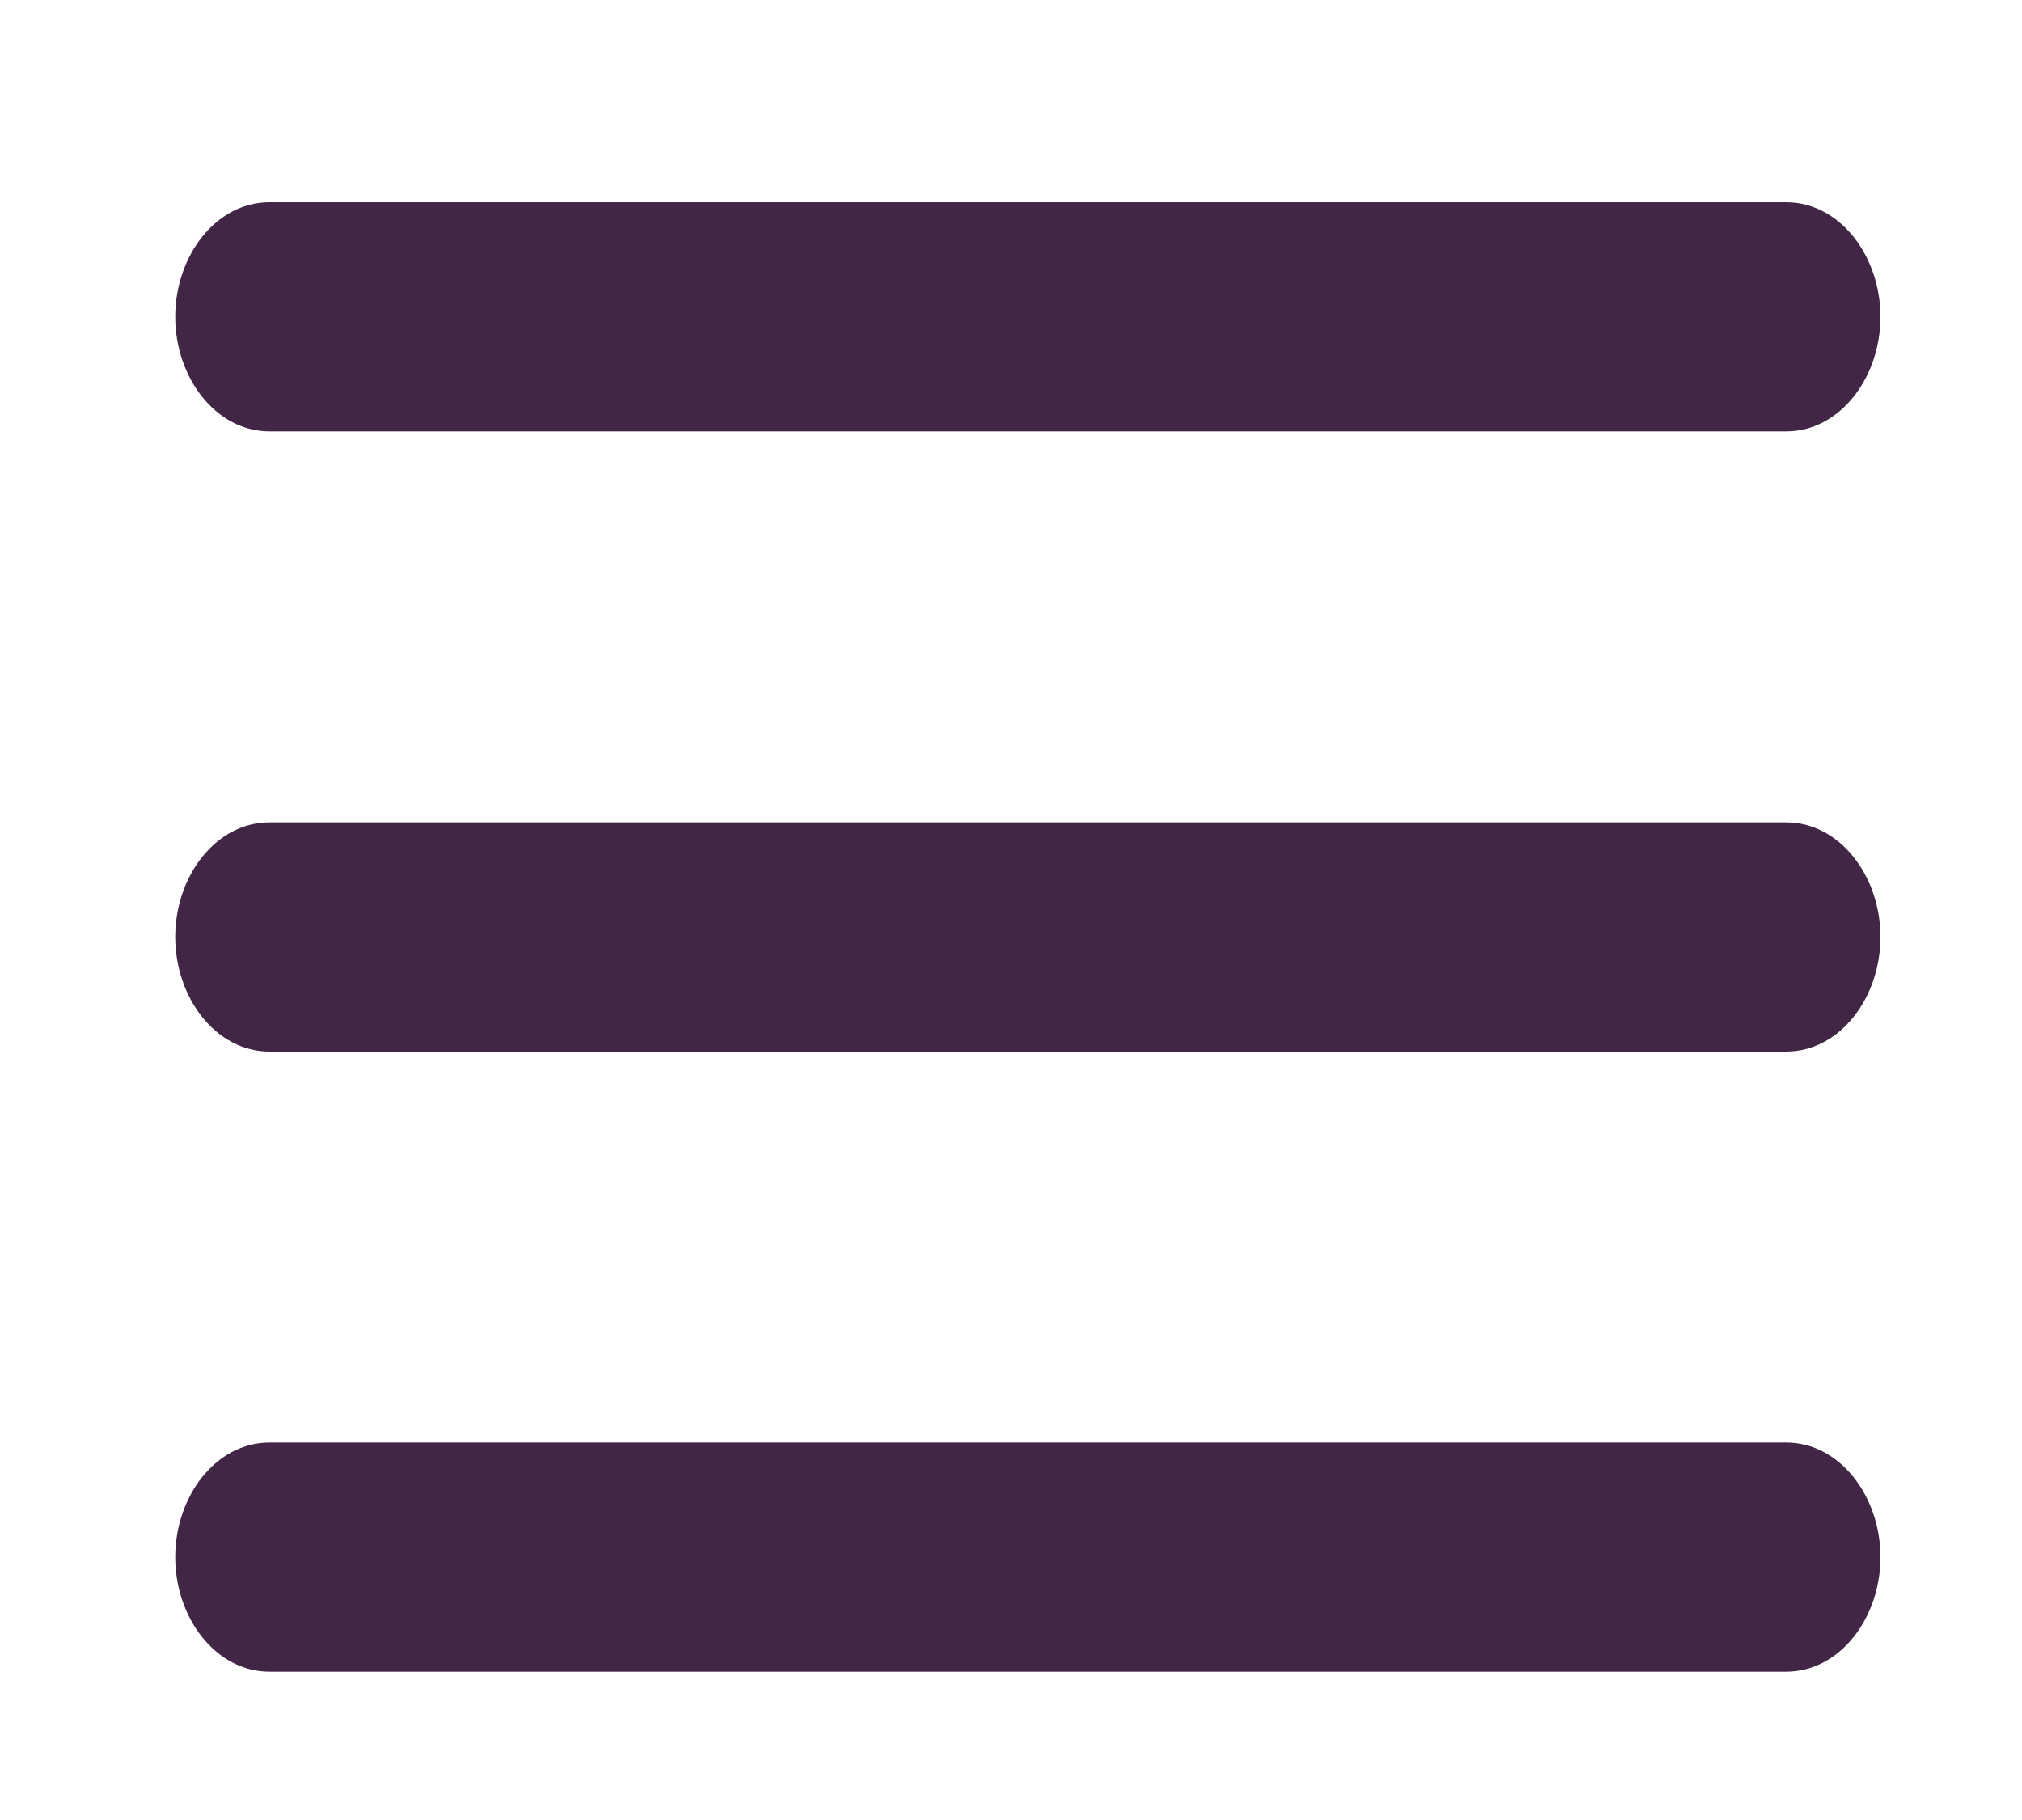 <?xml version="1.0" encoding="UTF-8"?>
<svg id="Layer_1" data-name="Layer 1" xmlns="http://www.w3.org/2000/svg" version="1.1" viewBox="0 0 30 27">
  <defs>
    <style>
      .cls-1 {
        fill: #412645;
        stroke-width: 0px;
      }
    </style>
  </defs>
  <path class="cls-1" d="M26.5,12.2c.8,0,1.4.8,1.4,1.7h0c0,.9-.6,1.7-1.4,1.7H4c-.8,0-1.4-.8-1.4-1.7h0c0-.9.6-1.7,1.4-1.7h22.5Z"/>
  <path class="cls-1" d="M26.5,21.4c.8,0,1.4.8,1.4,1.7h0c0,.9-.6,1.7-1.4,1.7H4c-.8,0-1.4-.8-1.4-1.7h0c0-.9.6-1.7,1.4-1.7h22.5Z"/>
  <path class="cls-1" d="M26.5,3c.8,0,1.4.8,1.4,1.7h0c0,.9-.6,1.7-1.4,1.7H4c-.8,0-1.4-.8-1.4-1.7h0c0-.9.6-1.7,1.4-1.7h22.5Z"/>
</svg>
